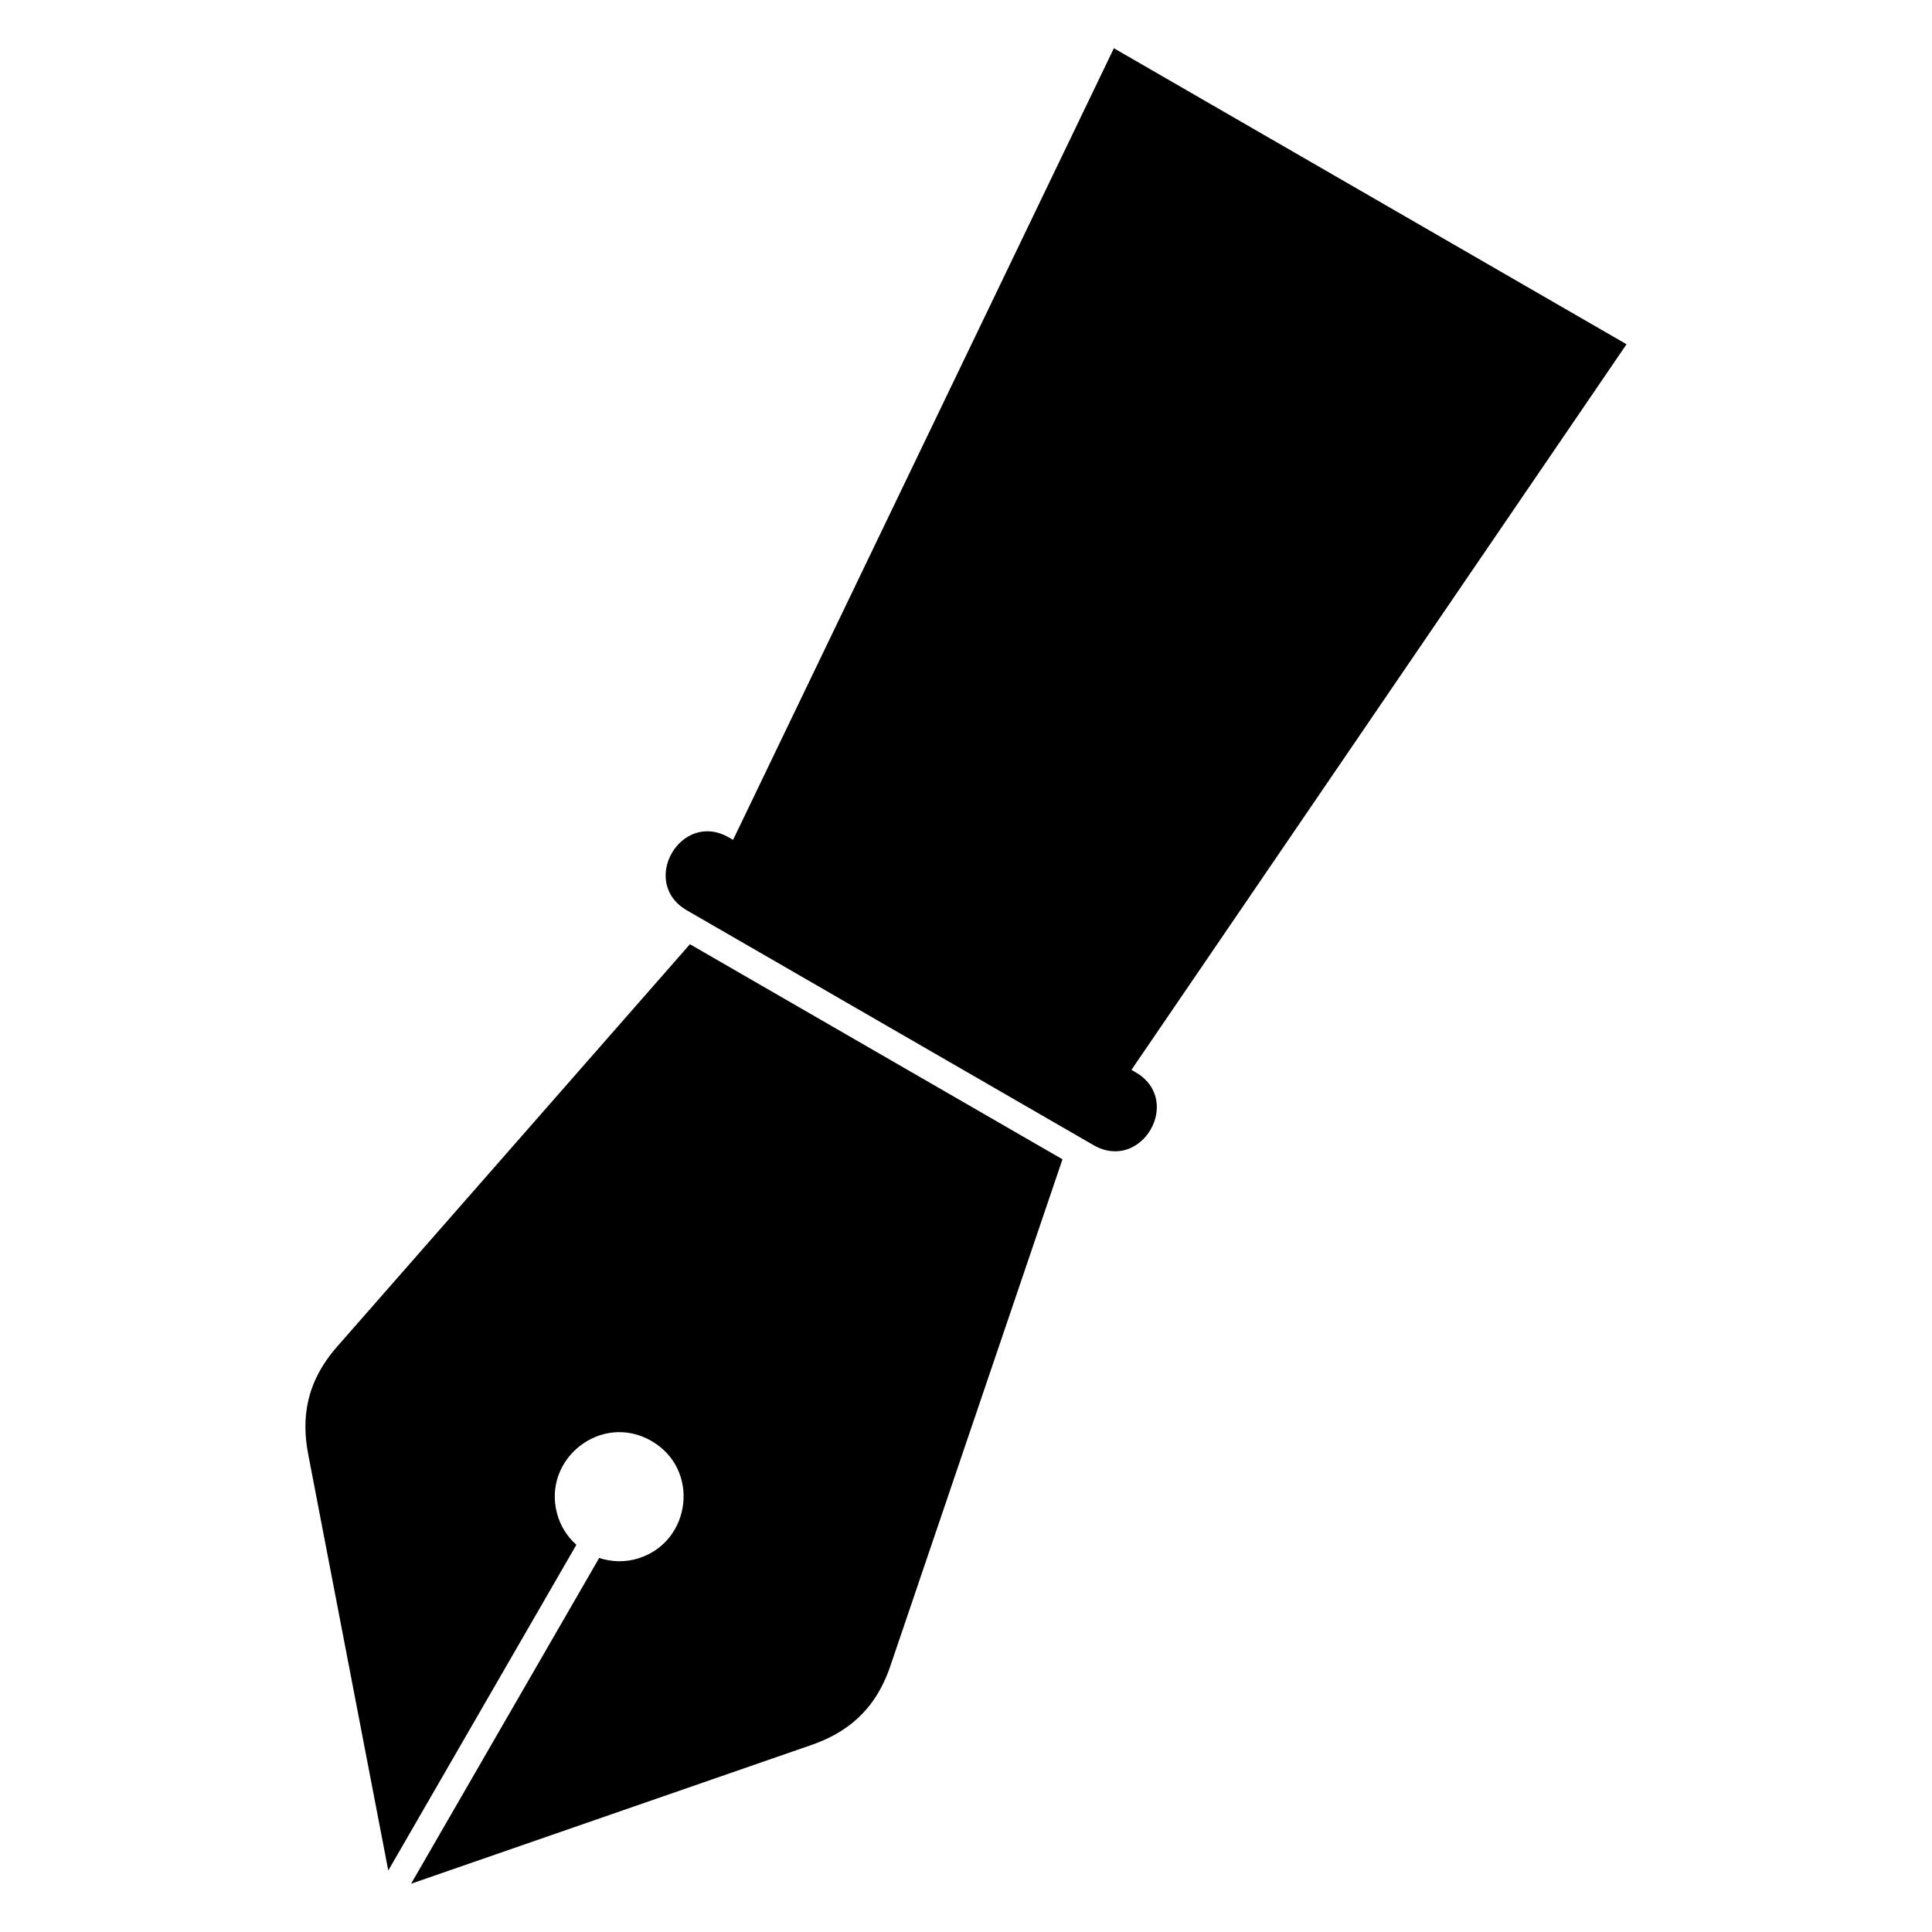 <?xml version="1.0" encoding="UTF-8"?>
<!-- Uploaded to: ICON Repo, www.svgrepo.com, Generator: ICON Repo Mixer Tools -->
<svg fill="#000000" width="800px" height="800px" version="1.1" viewBox="144 144 512 512" xmlns="http://www.w3.org/2000/svg">
 <path d="m326.84 394.23 98.727 56.996-45.629 134.32c-4.098 12.062-11.863 17.746-20.934 20.902l-106.06 36.758 49.848-86.332c3.309 1.09 6.969 1.211 10.52 0.059 13.891-4.445 16.293-23.578 3.34-31.059-13.316-7.691-29.004 4.805-25 19.332 0.891 3.281 2.719 6.062 5.094 8.176l-49.848 86.32-21.207-110.23c-1.812-9.43-0.754-19 7.633-28.582l93.512-106.66zm112.33-237.46c45.297 26.148 90.582 52.297 135.88 78.461l-131.21 192.3 1.09 0.621c12.773 7.375 1.617 26.676-11.141 19.316-35.91-20.738-71.84-41.473-107.75-62.211-12.758-7.359-1.617-26.676 11.141-19.316l1.09 0.637 100.92-209.79z" fill-rule="evenodd"/>
</svg>